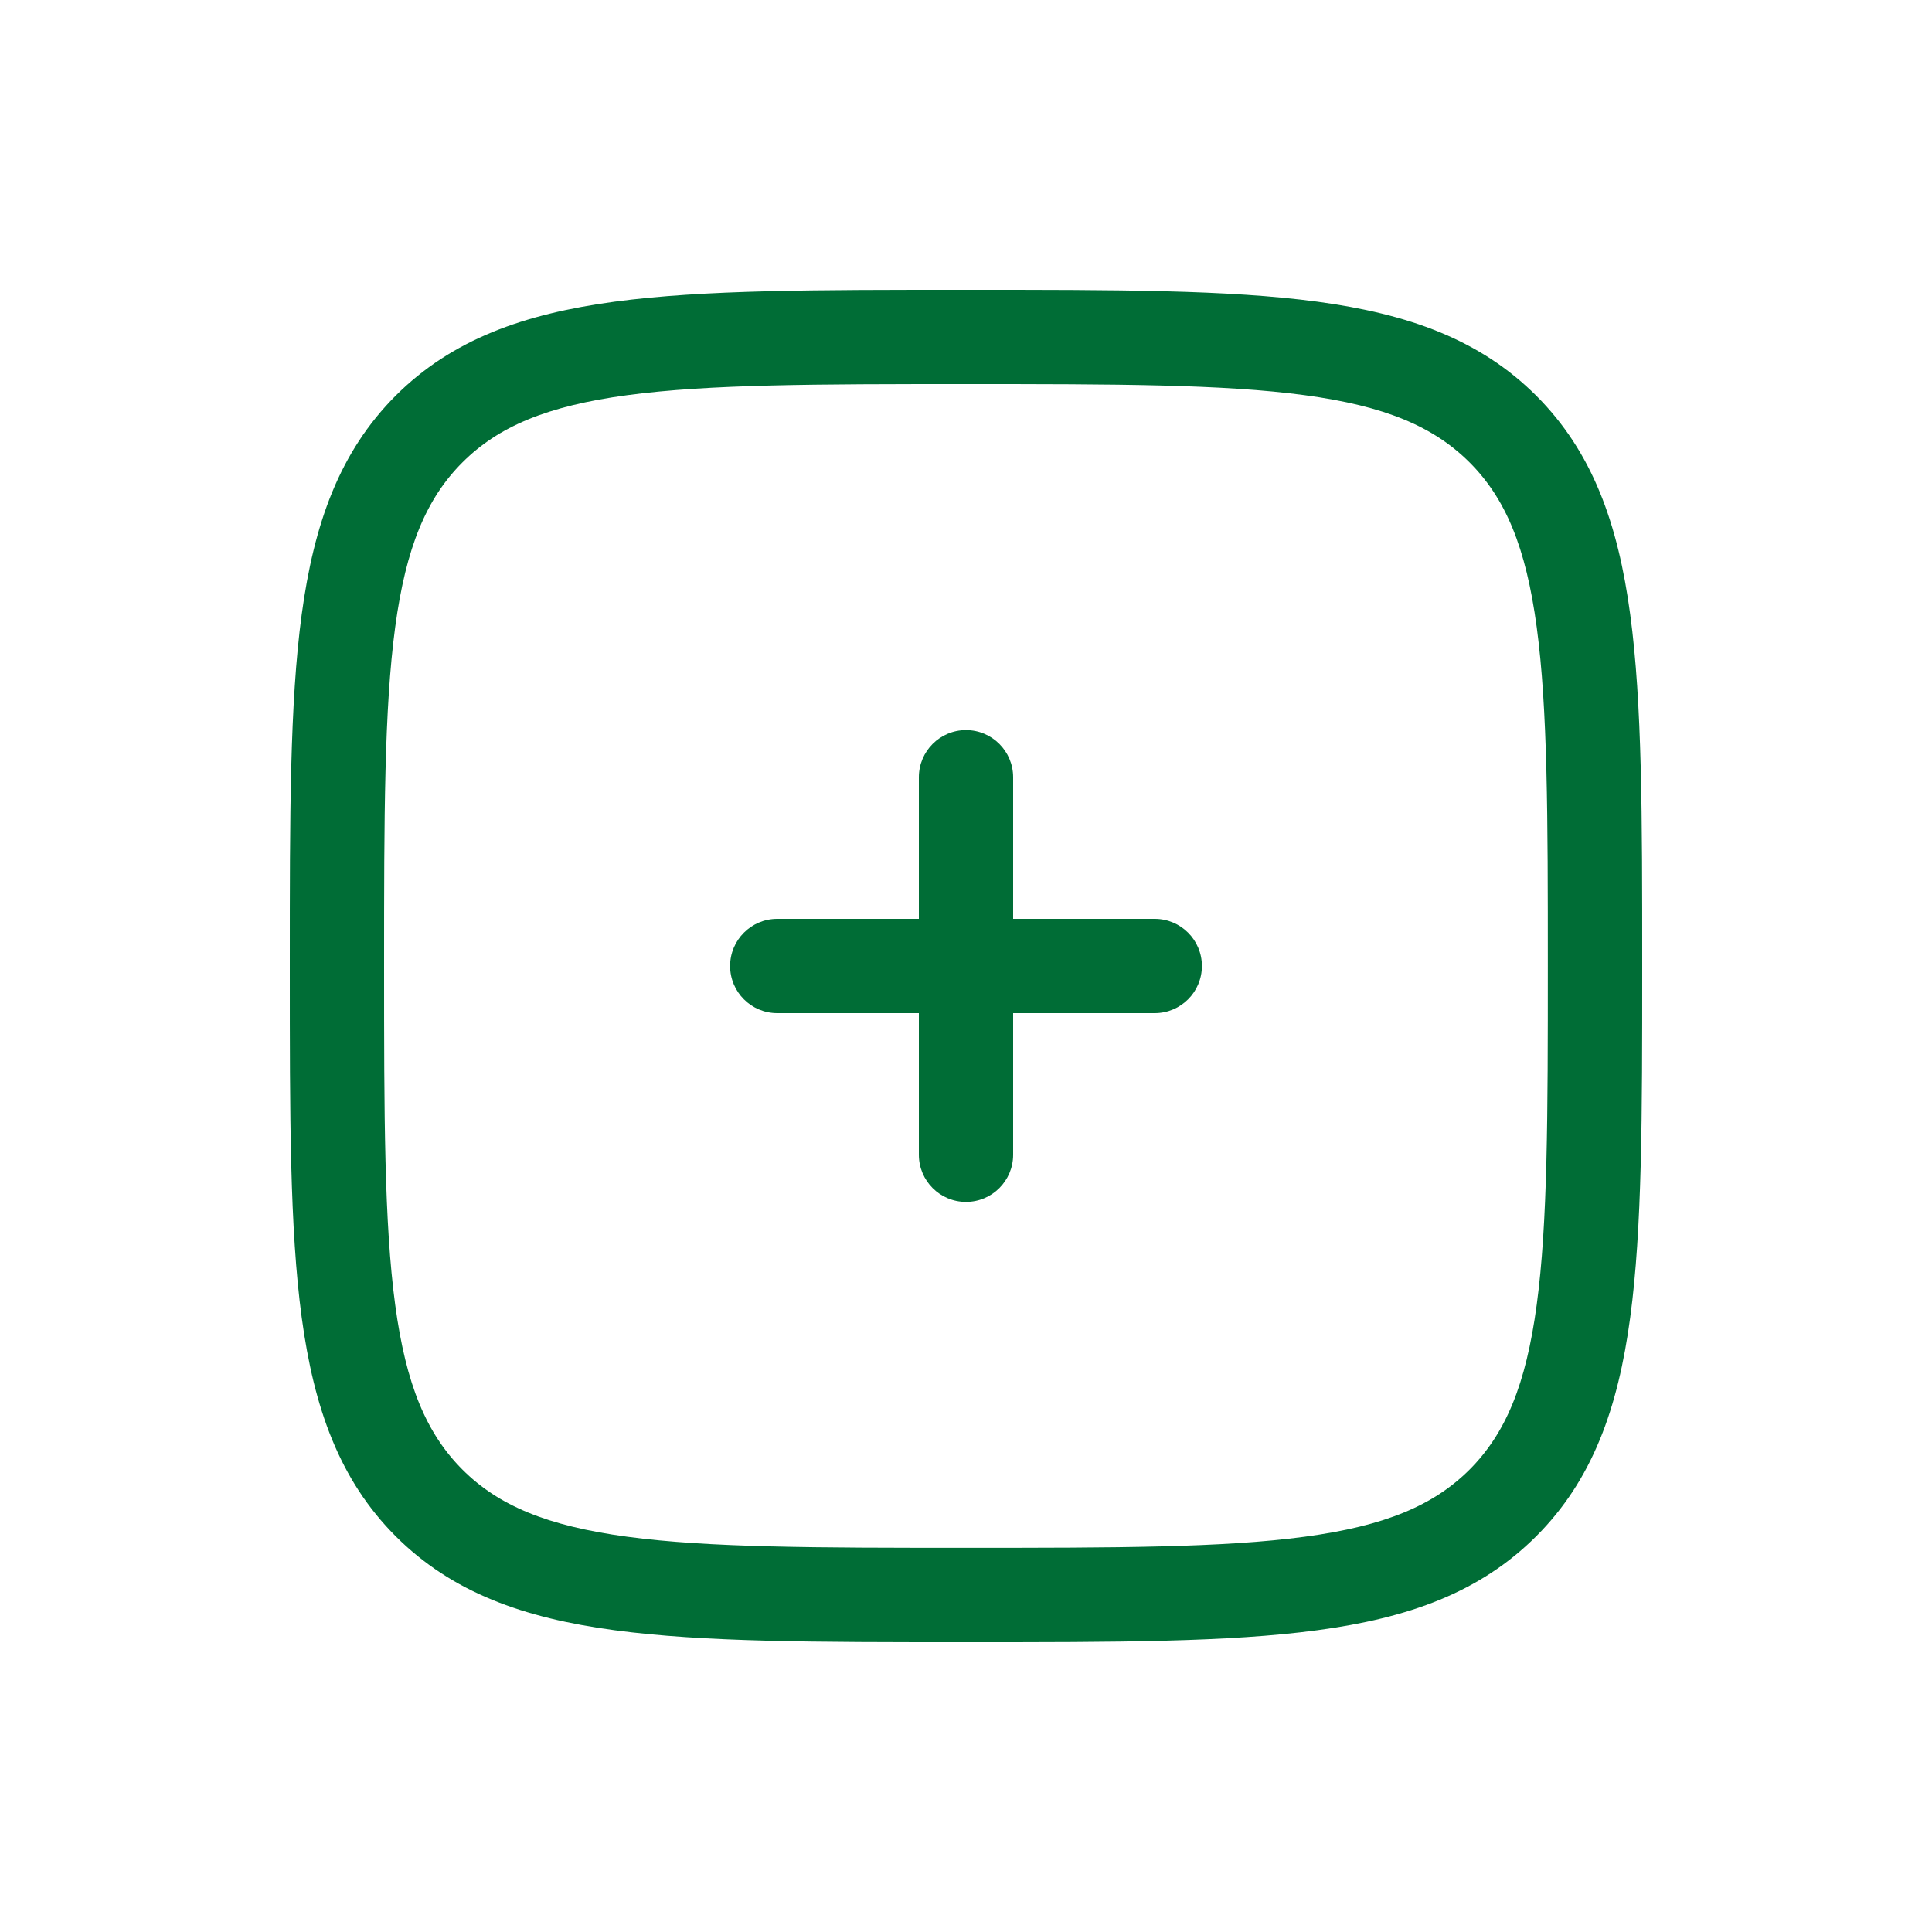 <svg width="20" height="20" viewBox="0 0 20 20" fill="none" xmlns="http://www.w3.org/2000/svg">
<path d="M10.488 8.046C10.488 7.777 10.27 7.558 10 7.558C9.73 7.558 9.512 7.777 9.512 8.046V9.512H8.046C7.777 9.512 7.558 9.73 7.558 10C7.558 10.27 7.777 10.488 8.046 10.488H9.512V11.954C9.512 12.223 9.73 12.442 10 12.442C10.27 12.442 10.488 12.223 10.488 11.954V10.488H11.954C12.223 10.488 12.442 10.27 12.442 10C12.442 9.73 12.223 9.512 11.954 9.512H10.488V8.046Z" fill="#006D36"/>
<path fill-rule="evenodd" clip-rule="evenodd" d="M10.037 3H9.962C8.459 3 7.281 2.999 6.362 3.123C5.421 3.25 4.679 3.514 4.096 4.096C3.514 4.679 3.25 5.421 3.123 6.362C2.999 7.281 3 8.459 3 9.962V10.037C3 11.54 2.999 12.718 3.123 13.637C3.25 14.578 3.514 15.32 4.096 15.903C4.679 16.486 5.421 16.75 6.362 16.876C7.281 17 8.459 17 9.962 17H10.037C11.54 17 12.718 17 13.637 16.876C14.578 16.75 15.32 16.486 15.903 15.903C16.486 15.32 16.75 14.578 16.876 13.637C17 12.718 17 11.54 17 10.037V9.962C17 8.459 17 7.281 16.876 6.362C16.75 5.421 16.486 4.679 15.903 4.096C15.32 3.514 14.578 3.25 13.637 3.123C12.718 2.999 11.54 3 10.037 3ZM4.787 4.787C5.158 4.416 5.66 4.203 6.492 4.091C7.339 3.977 8.451 3.976 10 3.976C11.548 3.976 12.661 3.977 13.507 4.091C14.34 4.203 14.841 4.416 15.213 4.787C15.584 5.158 15.796 5.66 15.908 6.492C16.022 7.339 16.023 8.451 16.023 10C16.023 11.548 16.022 12.661 15.908 13.507C15.796 14.34 15.584 14.841 15.213 15.213C14.841 15.584 14.34 15.796 13.507 15.908C12.661 16.022 11.548 16.023 10 16.023C8.451 16.023 7.339 16.022 6.492 15.908C5.66 15.796 5.158 15.584 4.787 15.213C4.416 14.841 4.203 14.34 4.091 13.507C3.977 12.661 3.976 11.548 3.976 10C3.976 8.451 3.977 7.339 4.091 6.492C4.203 5.66 4.416 5.158 4.787 4.787Z" fill="#006D36"/>
</svg>
